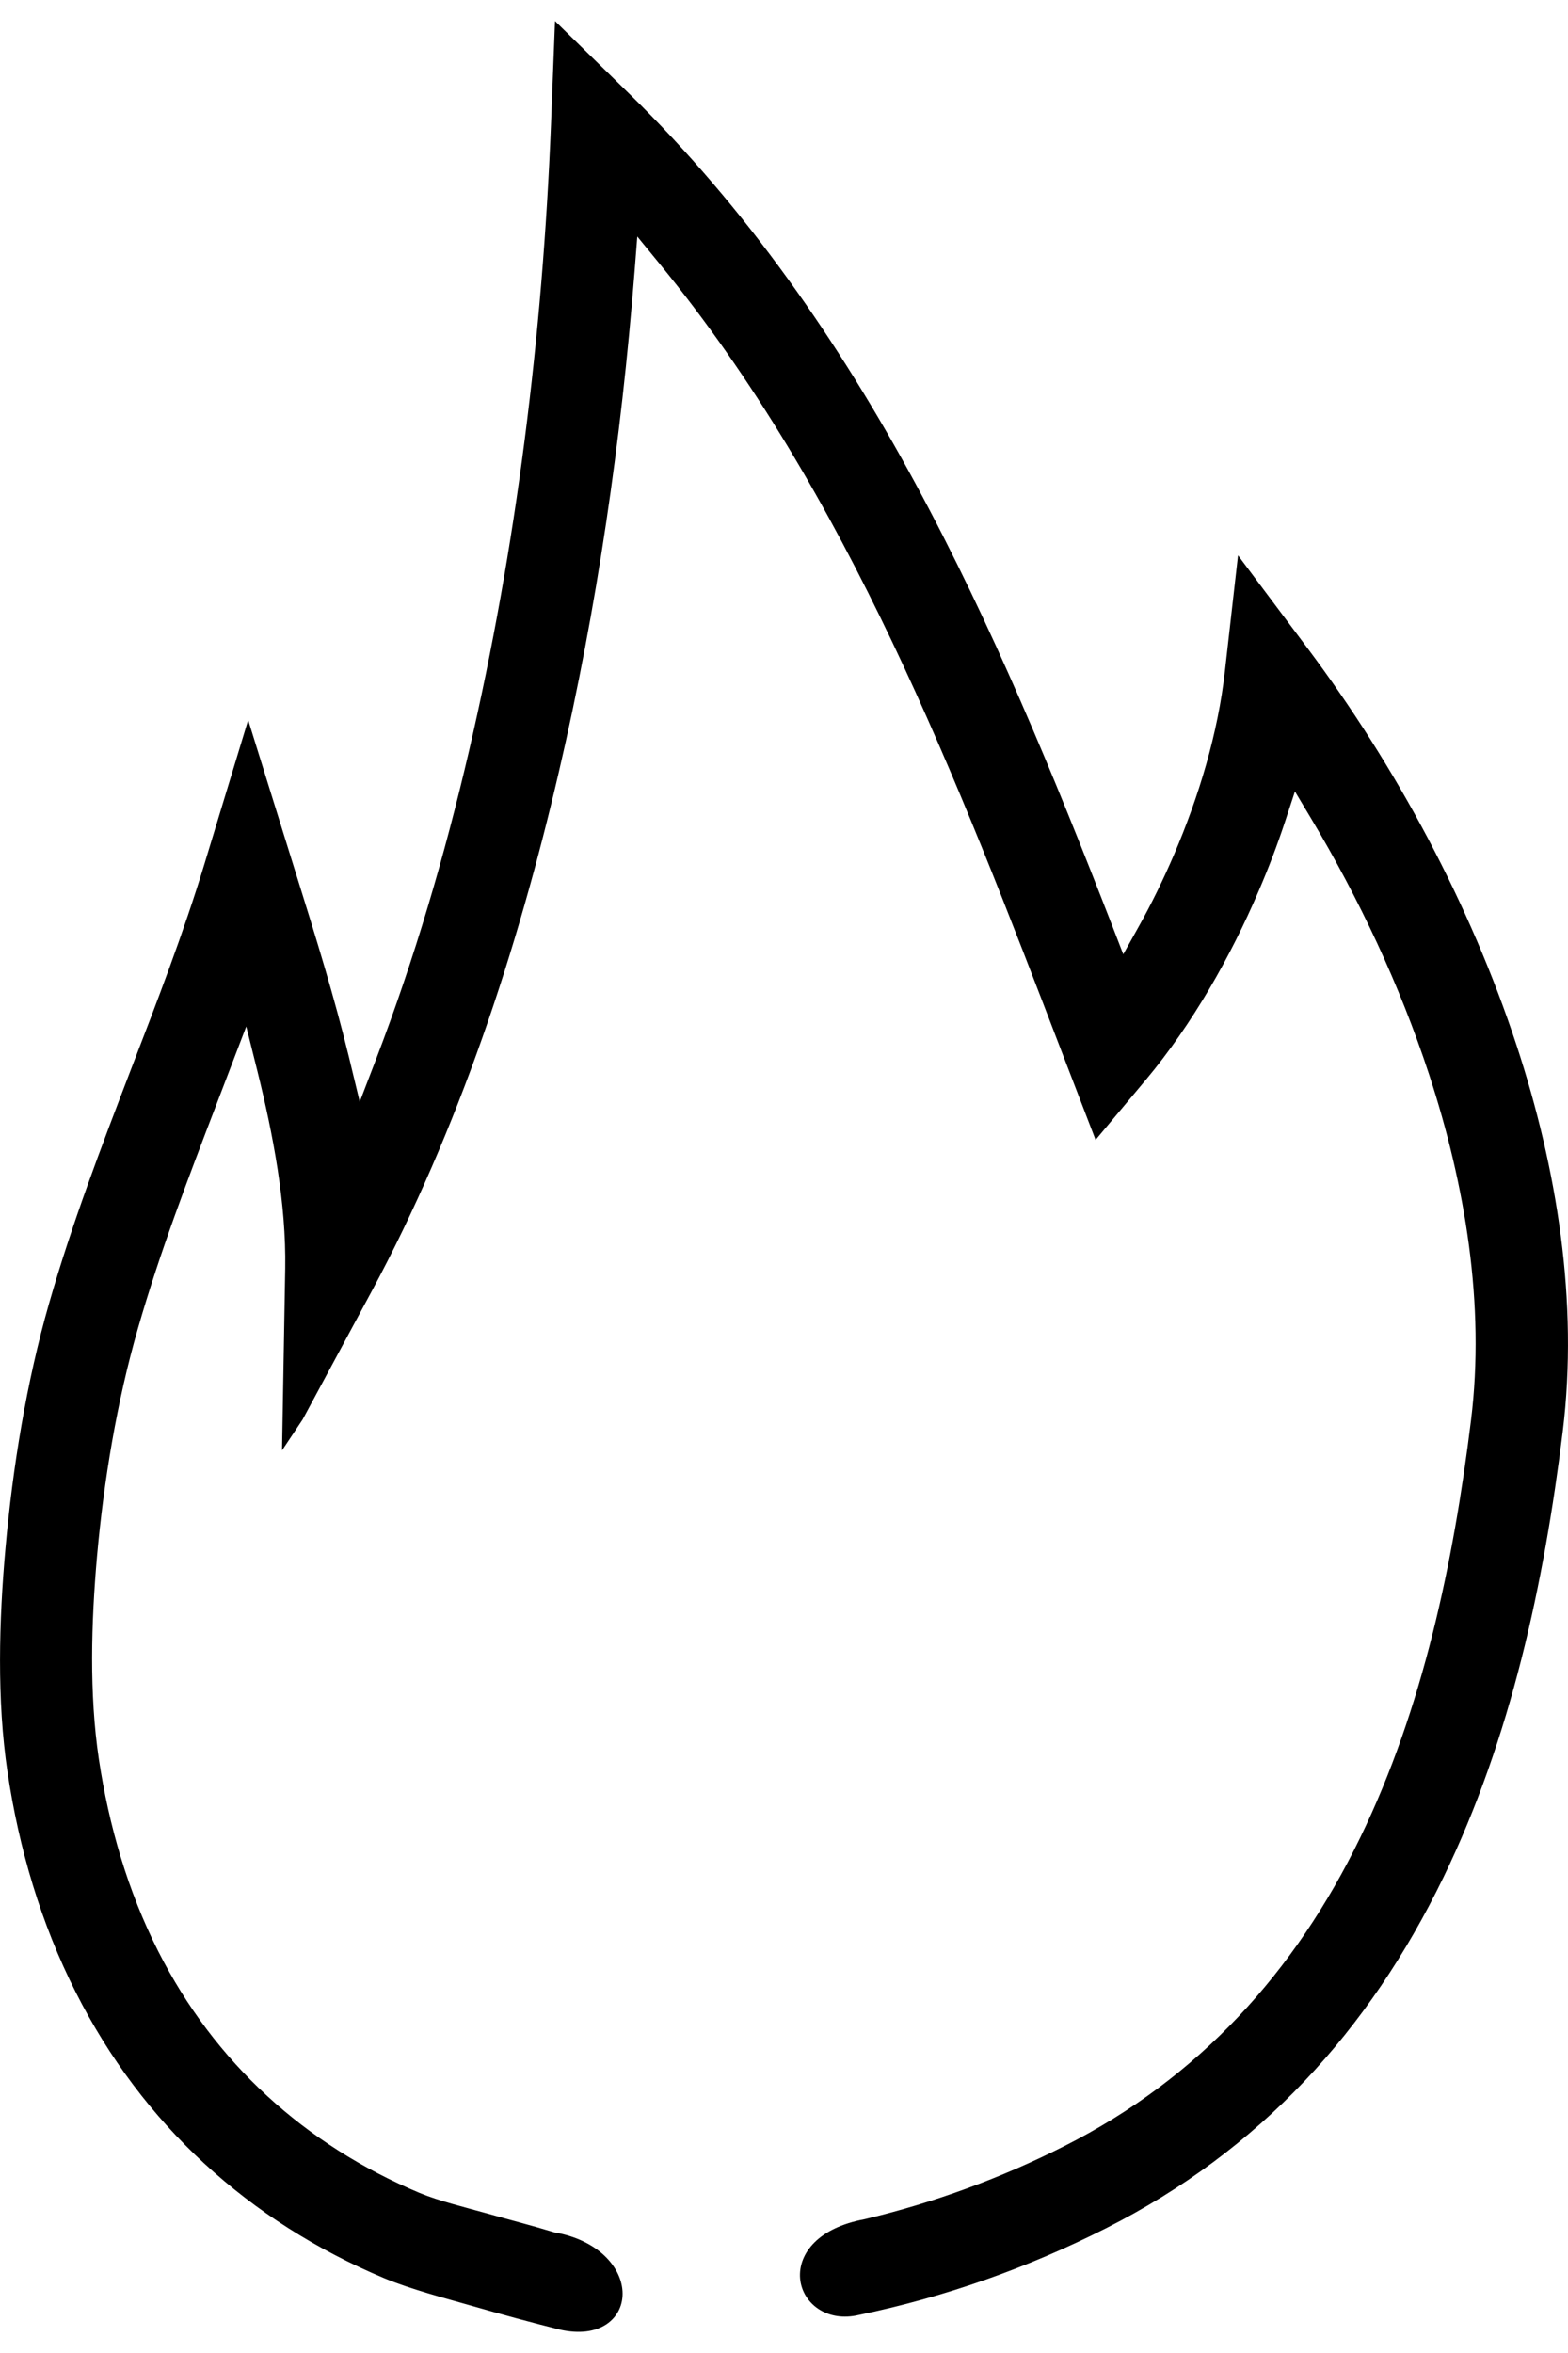 <?xml version="1.0" encoding="UTF-8"?>
<!DOCTYPE svg PUBLIC "-//W3C//DTD SVG 1.1//EN" "http://www.w3.org/Graphics/SVG/1.1/DTD/svg11.dtd">
<!-- Creator: CorelDRAW 2019 (64-Bit) -->
<svg xmlns="http://www.w3.org/2000/svg" xml:space="preserve" width="40px" height="60px" version="1.1" style="shape-rendering:geometricPrecision; text-rendering:geometricPrecision; image-rendering:optimizeQuality; fill-rule:evenodd; clip-rule:evenodd"
viewBox="0 0 14.184 20.895"
 xmlns:xlink="http://www.w3.org/1999/xlink"
 xmlns:xodm="http://www.corel.com/coreldraw/odm/2003">
 <defs>
  <style type="text/css">
   <![CDATA[
    .str0 {stroke:black;stroke-width:0.194;stroke-miterlimit:22.926}
    .fil0 {fill:black}
   ]]>
  </style>
 </defs>
 <g id="Слой_x0020_1">
  <path class="fil0 str0" d="M2.654 12.595l0.624 -1.158c0.779,-1.447 1.312,-3.073 1.683,-4.67 0.344,-1.478 0.563,-2.992 0.682,-4.505l0.044 -0.562 0.357 0.436c1.714,2.092 2.705,4.682 3.663,7.181l0.235 0.611 0.35 -0.418c0.412,-0.493 0.754,-1.095 1.006,-1.685 0.087,-0.203 0.166,-0.409 0.235,-0.619l0.155 -0.472 0.255 0.426c0.439,0.734 0.809,1.52 1.076,2.333 0.331,1.01 0.515,2.108 0.384,3.17 -0.159,1.293 -0.438,2.624 -1.01,3.802 -0.599,1.236 -1.483,2.21 -2.719,2.835 -0.581,0.294 -1.197,0.52 -1.83,0.67l-0.01 0.002c-0.753,0.143 -0.55,0.784 -0.088,0.675 0.768,-0.158 1.516,-0.422 2.215,-0.776 1.369,-0.692 2.344,-1.758 3.009,-3.129 0.604,-1.245 0.902,-2.634 1.07,-4.001 0.142,-1.156 -0.051,-2.346 -0.412,-3.445 -0.415,-1.263 -1.081,-2.503 -1.877,-3.566l-0.483 -0.645 -0.091 0.802c-0.064,0.576 -0.24,1.156 -0.468,1.689 -0.098,0.228 -0.207,0.452 -0.329,0.669l-0.235 0.421 -0.174 -0.45c-1.055,-2.717 -2.227,-5.416 -4.347,-7.49l-0.515 -0.504 -0.028 0.721c-0.076,1.9 -0.313,3.826 -0.744,5.679 -0.22,0.947 -0.495,1.887 -0.843,2.796l-0.261 0.68 -0.171 -0.708c-0.131,-0.537 -0.293,-1.063 -0.458,-1.59l-0.358 -1.15 -0.302 0.994c-0.193,0.636 -0.434,1.261 -0.673,1.881 -0.265,0.692 -0.53,1.384 -0.734,2.097 -0.202,0.704 -0.326,1.468 -0.391,2.197 -0.058,0.647 -0.078,1.358 0.018,2 0.102,0.682 0.297,1.347 0.609,1.963 0.592,1.171 1.537,2.033 2.741,2.538 0.236,0.098 0.533,0.175 0.781,0.246 0.266,0.076 0.535,0.15 0.797,0.215 0.602,0.131 0.607,-0.563 -0.088,-0.69l-0.013 -0.002 -0.013 -0.004c-0.196,-0.06 -0.398,-0.111 -0.595,-0.167 -0.193,-0.054 -0.441,-0.114 -0.624,-0.19 -1.059,-0.444 -1.895,-1.204 -2.415,-2.233 -0.28,-0.554 -0.454,-1.154 -0.546,-1.767 -0.089,-0.597 -0.07,-1.255 -0.017,-1.855 0.062,-0.691 0.181,-1.41 0.373,-2.077 0.199,-0.694 0.459,-1.37 0.717,-2.044l0.376 -0.983 0.175 0.7c0.144,0.581 0.265,1.212 0.255,1.812l-0.023 1.314z"/>
 </g>
</svg>
